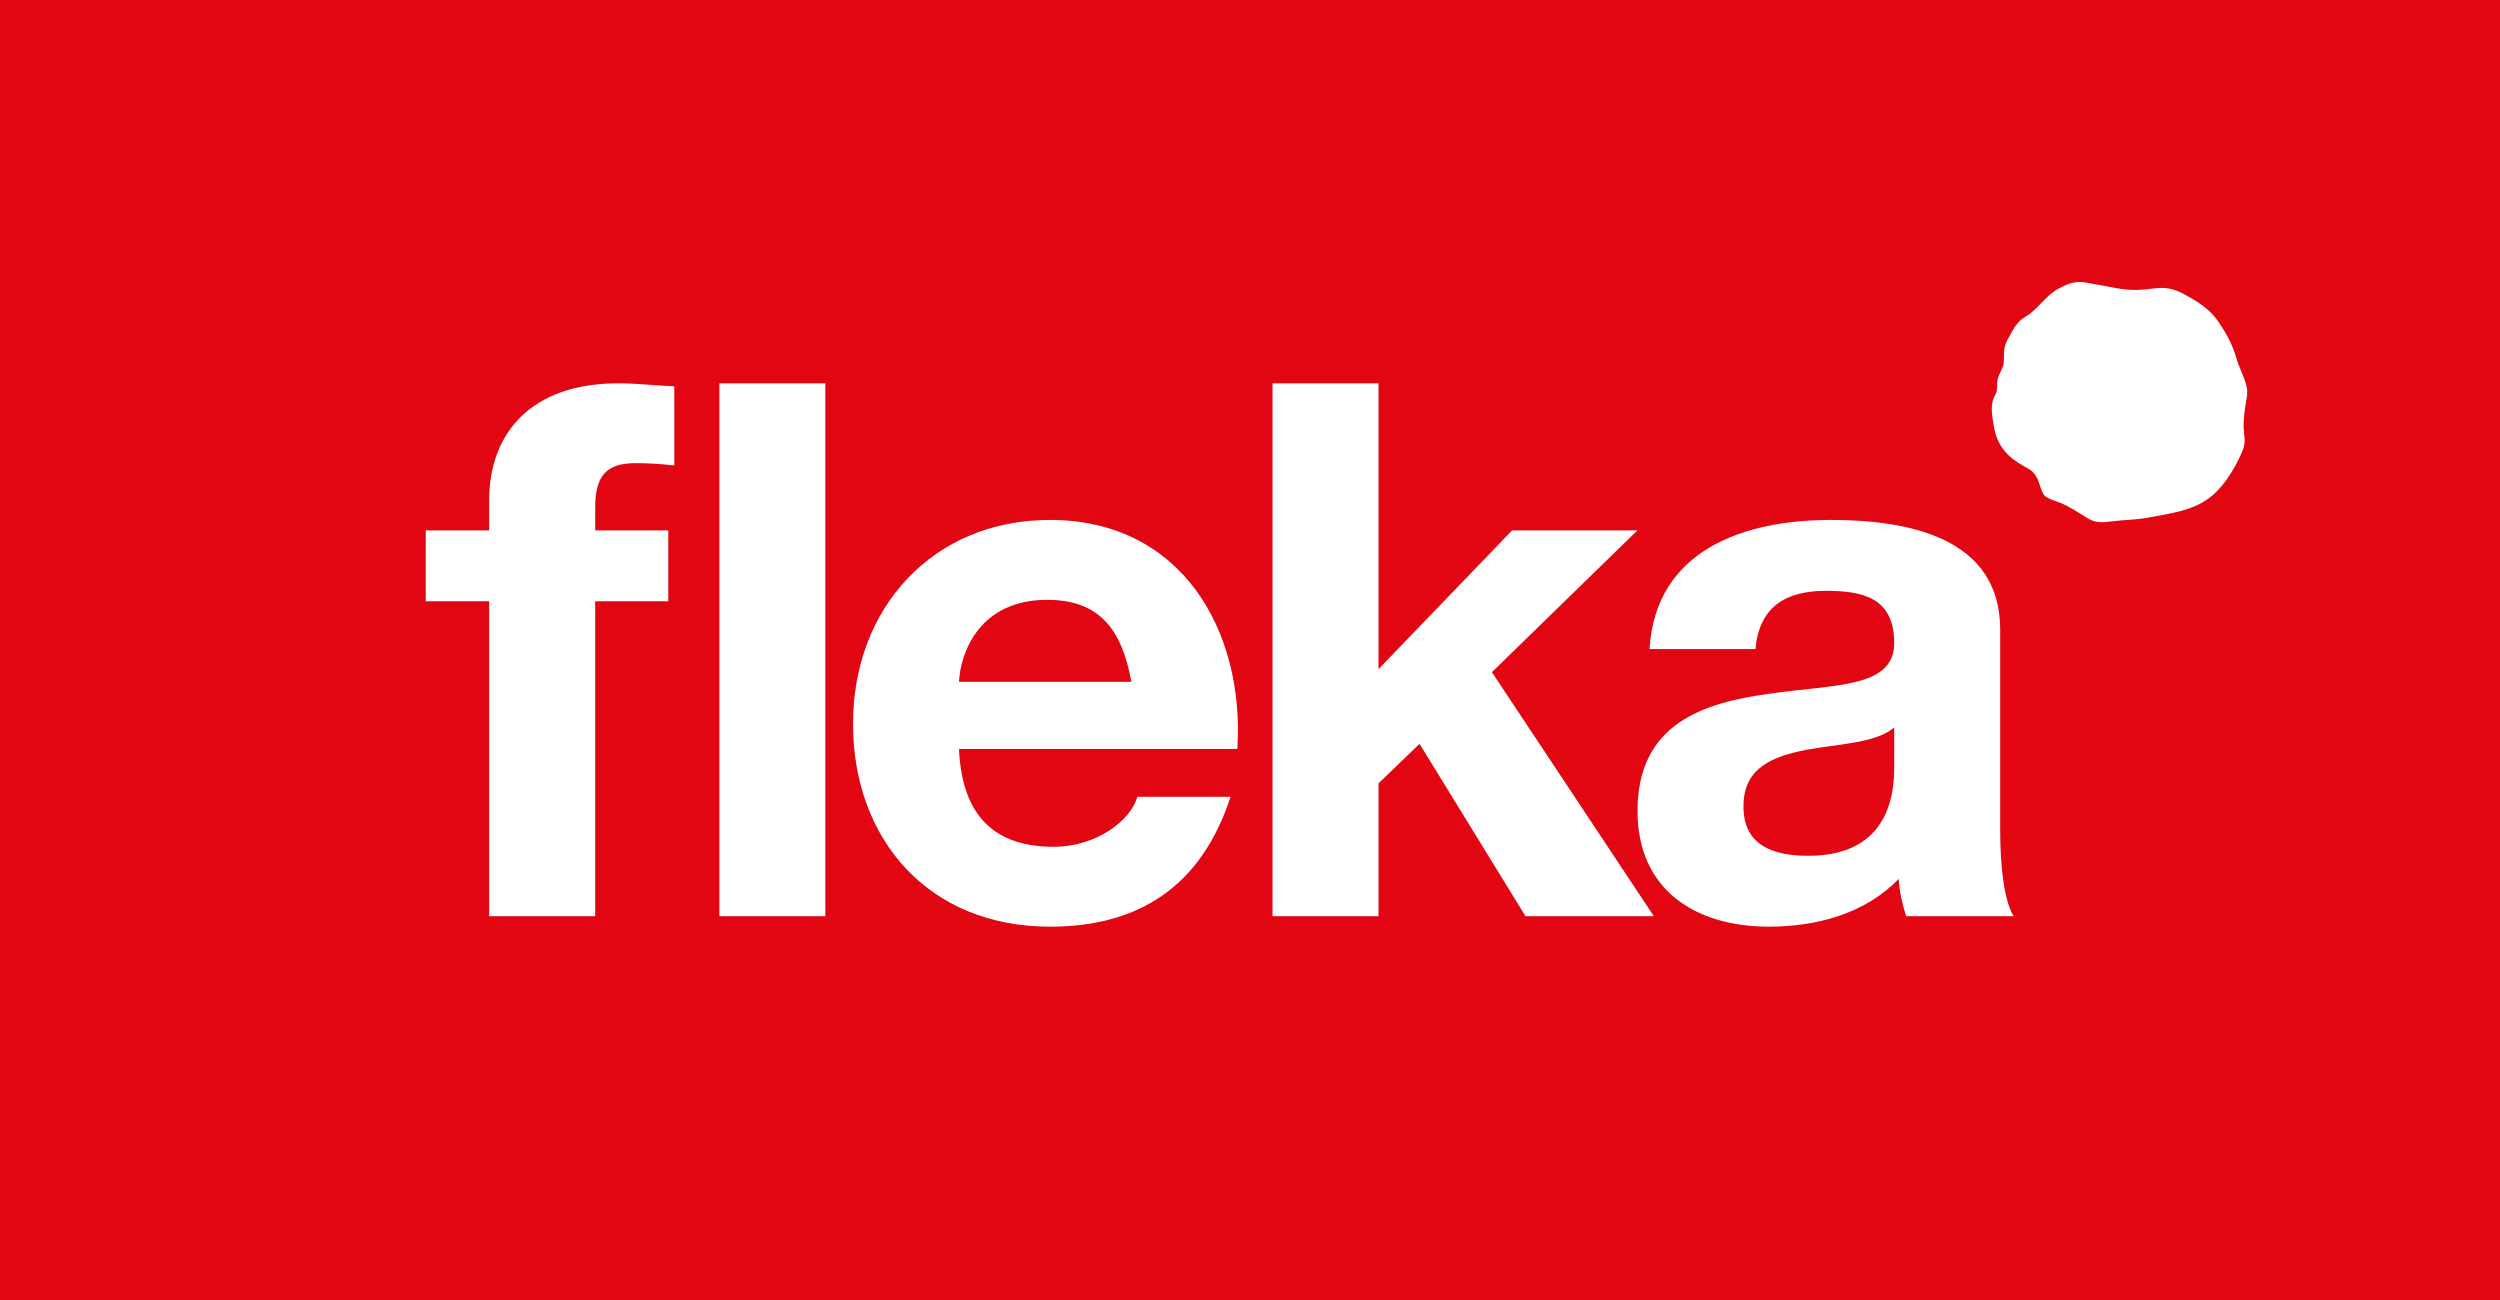 <svg width="1500" height="780" viewBox="0 0 1500 780" fill="none" xmlns="http://www.w3.org/2000/svg">
<rect x="0" y="0" width="1500" height="780" fill="#333333" stroke="none"/>
<g clip-path="url(#clip0_804_38647)">
<path d="M1500 0H0V779.99H1500V0Z" fill="#E20613"/>
<path d="M293.49 300.31V318.23H255.46V360.77H293.49V549.7H357.11V360.77H400.97V318.23H357.11V304.33C357.11 285.07 364.24 277.89 381.27 277.89C389.3 277.89 396.93 278.39 404.58 279.29V231.79C393.82 231.38 382.15 229.98 370.98 229.98C319 229.98 293.49 259.59 293.49 300.31ZM495.19 549.7V230.01H431.62V549.7H495.19ZM629.99 311.96C559.71 311.96 511.81 364.82 511.81 434.21C511.81 503.6 557.05 556 629.99 556C682.41 556 720.49 532.7 738.35 478.07H682.41C678.37 492.43 657.81 508.07 632.22 508.07C596.89 508.07 577.16 489.72 575.4 449.4H742.4C746.91 378.22 708.83 311.96 629.99 311.96ZM575.4 409.1C576.28 391.21 587.95 359.9 628.23 359.9C659.11 359.9 672.97 376.88 678.83 409.1H575.39H575.4ZM1200.12 377.78C1200.12 322.26 1144.59 311.96 1098.47 311.96C1046.55 311.96 993.27 329.87 989.72 389.42H1053.26C1055.49 364.36 1071.17 354.5 1095.36 354.5C1117.73 354.5 1136.52 358.54 1136.52 385.85C1136.52 413.16 1100.28 410.48 1061.32 416.28C1021.92 421.67 982.51 434.22 982.51 486.58C982.51 534.08 1017.43 556 1061.32 556C1089.53 556 1119.08 548.35 1139.22 527.33C1139.63 534.93 1141.45 542.57 1143.68 549.7H1208.18C1202.35 540.32 1200.12 519.27 1200.12 498.22V377.77V377.78ZM1136.53 460.17C1136.53 474.06 1134.74 513.47 1085.07 513.47C1064.46 513.47 1046.08 507.67 1046.08 483.92C1046.08 460.17 1064.02 453.92 1083.72 449.88C1103.4 446.3 1125.79 445.86 1136.53 436.45V460.17ZM982.46 318.24H907.26L827.1 401.5V229.98H763.51V549.7H827.1V470.01L851.73 446.29L915.29 549.7H992.31L895.15 403.31L982.46 318.23V318.24ZM1347.89 231.62C1346.46 225.81 1343.4 220.53 1341.81 214.78C1339.58 206.58 1334.71 198.02 1329.62 191.09C1324.86 184.84 1317.65 180.39 1310.74 176.67C1304.03 173.01 1299.29 172.1 1291.62 173.15C1284.19 174.14 1278.16 174.31 1270.79 173.04C1265.97 172.21 1261.21 171.28 1256.48 170.43C1253.29 169.88 1249.63 168.95 1246.57 169.25C1242.17 169.55 1238.15 171.42 1234.32 173.65C1226.81 178.02 1222.35 186.03 1215.09 190.14C1209.78 193.22 1207.55 198.36 1204.61 203.62C1203.43 205.85 1202.77 207.94 1202.49 210.39C1202.27 212.82 1202.49 216.64 1202.1 218.84C1201.77 220.38 1199.21 225.11 1198.72 226.93C1197.92 230.01 1198.8 234.06 1197.23 236.78C1193.74 242.87 1195.22 248.92 1196.35 256.05C1198.22 267.28 1204.36 274.1 1213.96 279.49C1218.47 282.05 1219.6 282.27 1222.35 287.03C1223.67 289.45 1224.71 295.01 1226.51 297.1C1228.3 299.27 1233.42 300.54 1235.95 301.59C1242.03 304.06 1246.88 307.47 1252.46 310.91C1257.14 313.8 1261.46 313.58 1266.71 312.86C1274 311.87 1281.41 311.98 1288.67 310.6C1301.96 308.01 1316.44 306.58 1327.25 297.42C1335.34 290.59 1341.64 279.72 1345.66 270.1C1347.67 265.26 1346.4 261.62 1346.18 256.64C1346.04 252.73 1346.54 248.3 1347.09 244.45C1347.64 239.88 1349.01 236.36 1347.89 231.63" fill="white"/>
</g>
<defs>
<clipPath id="clip0_804_38647">
<rect width="1500" height="779.99" fill="white"/>
</clipPath>
</defs>
</svg>
